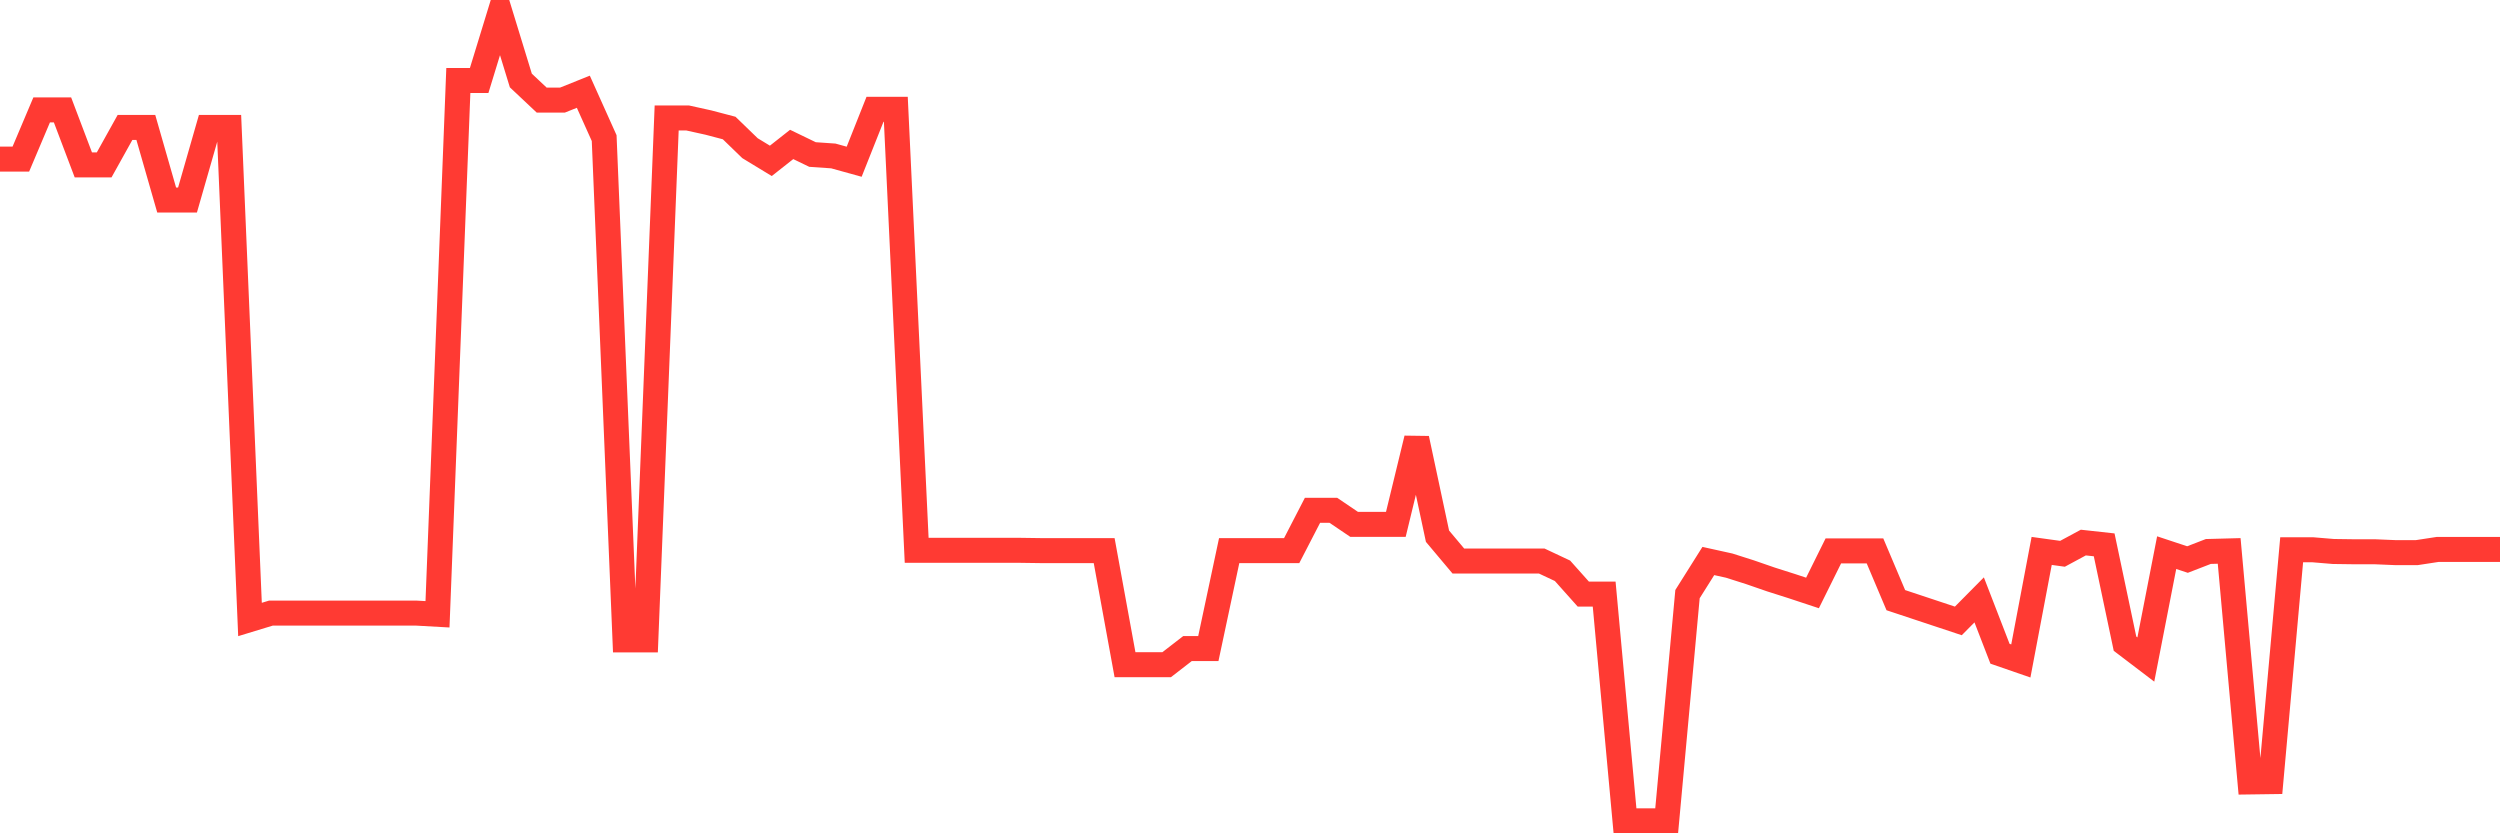 <svg
  xmlns="http://www.w3.org/2000/svg"
  xmlns:xlink="http://www.w3.org/1999/xlink"
  width="120"
  height="40"
  viewBox="0 0 120 40"
  preserveAspectRatio="none"
>
  <polyline
    points="0,7.638 1,7.638 2,5.274 3,5.274 4,7.915 5,7.915 6,6.117 7,6.117 8,9.602 9,9.602 10,6.117 11,6.117 12,29.735 13,29.43 14,29.43 15,29.43 16,29.43 17,29.43 18,29.43 19,29.43 20,29.43 21,29.486 22,3.863 23,3.863 24,0.6 25,3.863 26,4.804 27,4.804 28,4.403 29,6.629 30,30.716 31,30.716 32,5.661 33,5.661 34,5.882 35,6.145 36,7.113 37,7.721 38,6.933 39,7.417 40,7.486 41,7.763 42,5.246 43,5.246 44,26.416 45,26.416 46,26.416 47,26.416 48,26.416 49,26.416 50,26.43 51,26.43 52,26.43 53,26.43 54,31.905 55,31.905 56,31.905 57,31.131 58,31.131 59,26.43 60,26.43 61,26.43 62,26.43 63,24.494 64,24.494 65,25.171 66,25.171 67,25.171 68,21.051 69,25.738 70,26.928 71,26.928 72,26.928 73,26.928 74,26.928 75,27.398 76,28.518 77,28.518 78,39.4 79,39.4 80,39.4 81,28.518 82,26.928 83,27.149 84,27.467 85,27.813 86,28.131 87,28.462 88,26.444 89,26.444 90,26.444 91,28.808 92,29.14 93,29.472 94,29.804 95,28.794 96,31.38 97,31.726 98,26.444 99,26.582 100,26.043 101,26.153 102,30.896 103,31.657 104,26.527 105,26.858 106,26.471 107,26.444 108,37.533 109,37.519 110,26.388 111,26.388 112,26.471 113,26.485 114,26.485 115,26.527 116,26.527 117,26.374 118,26.374 119,26.374 120,26.374"
    fill="none"
    stroke="#ff3a33"
    stroke-width="1.2"
  >
  </polyline>
</svg>